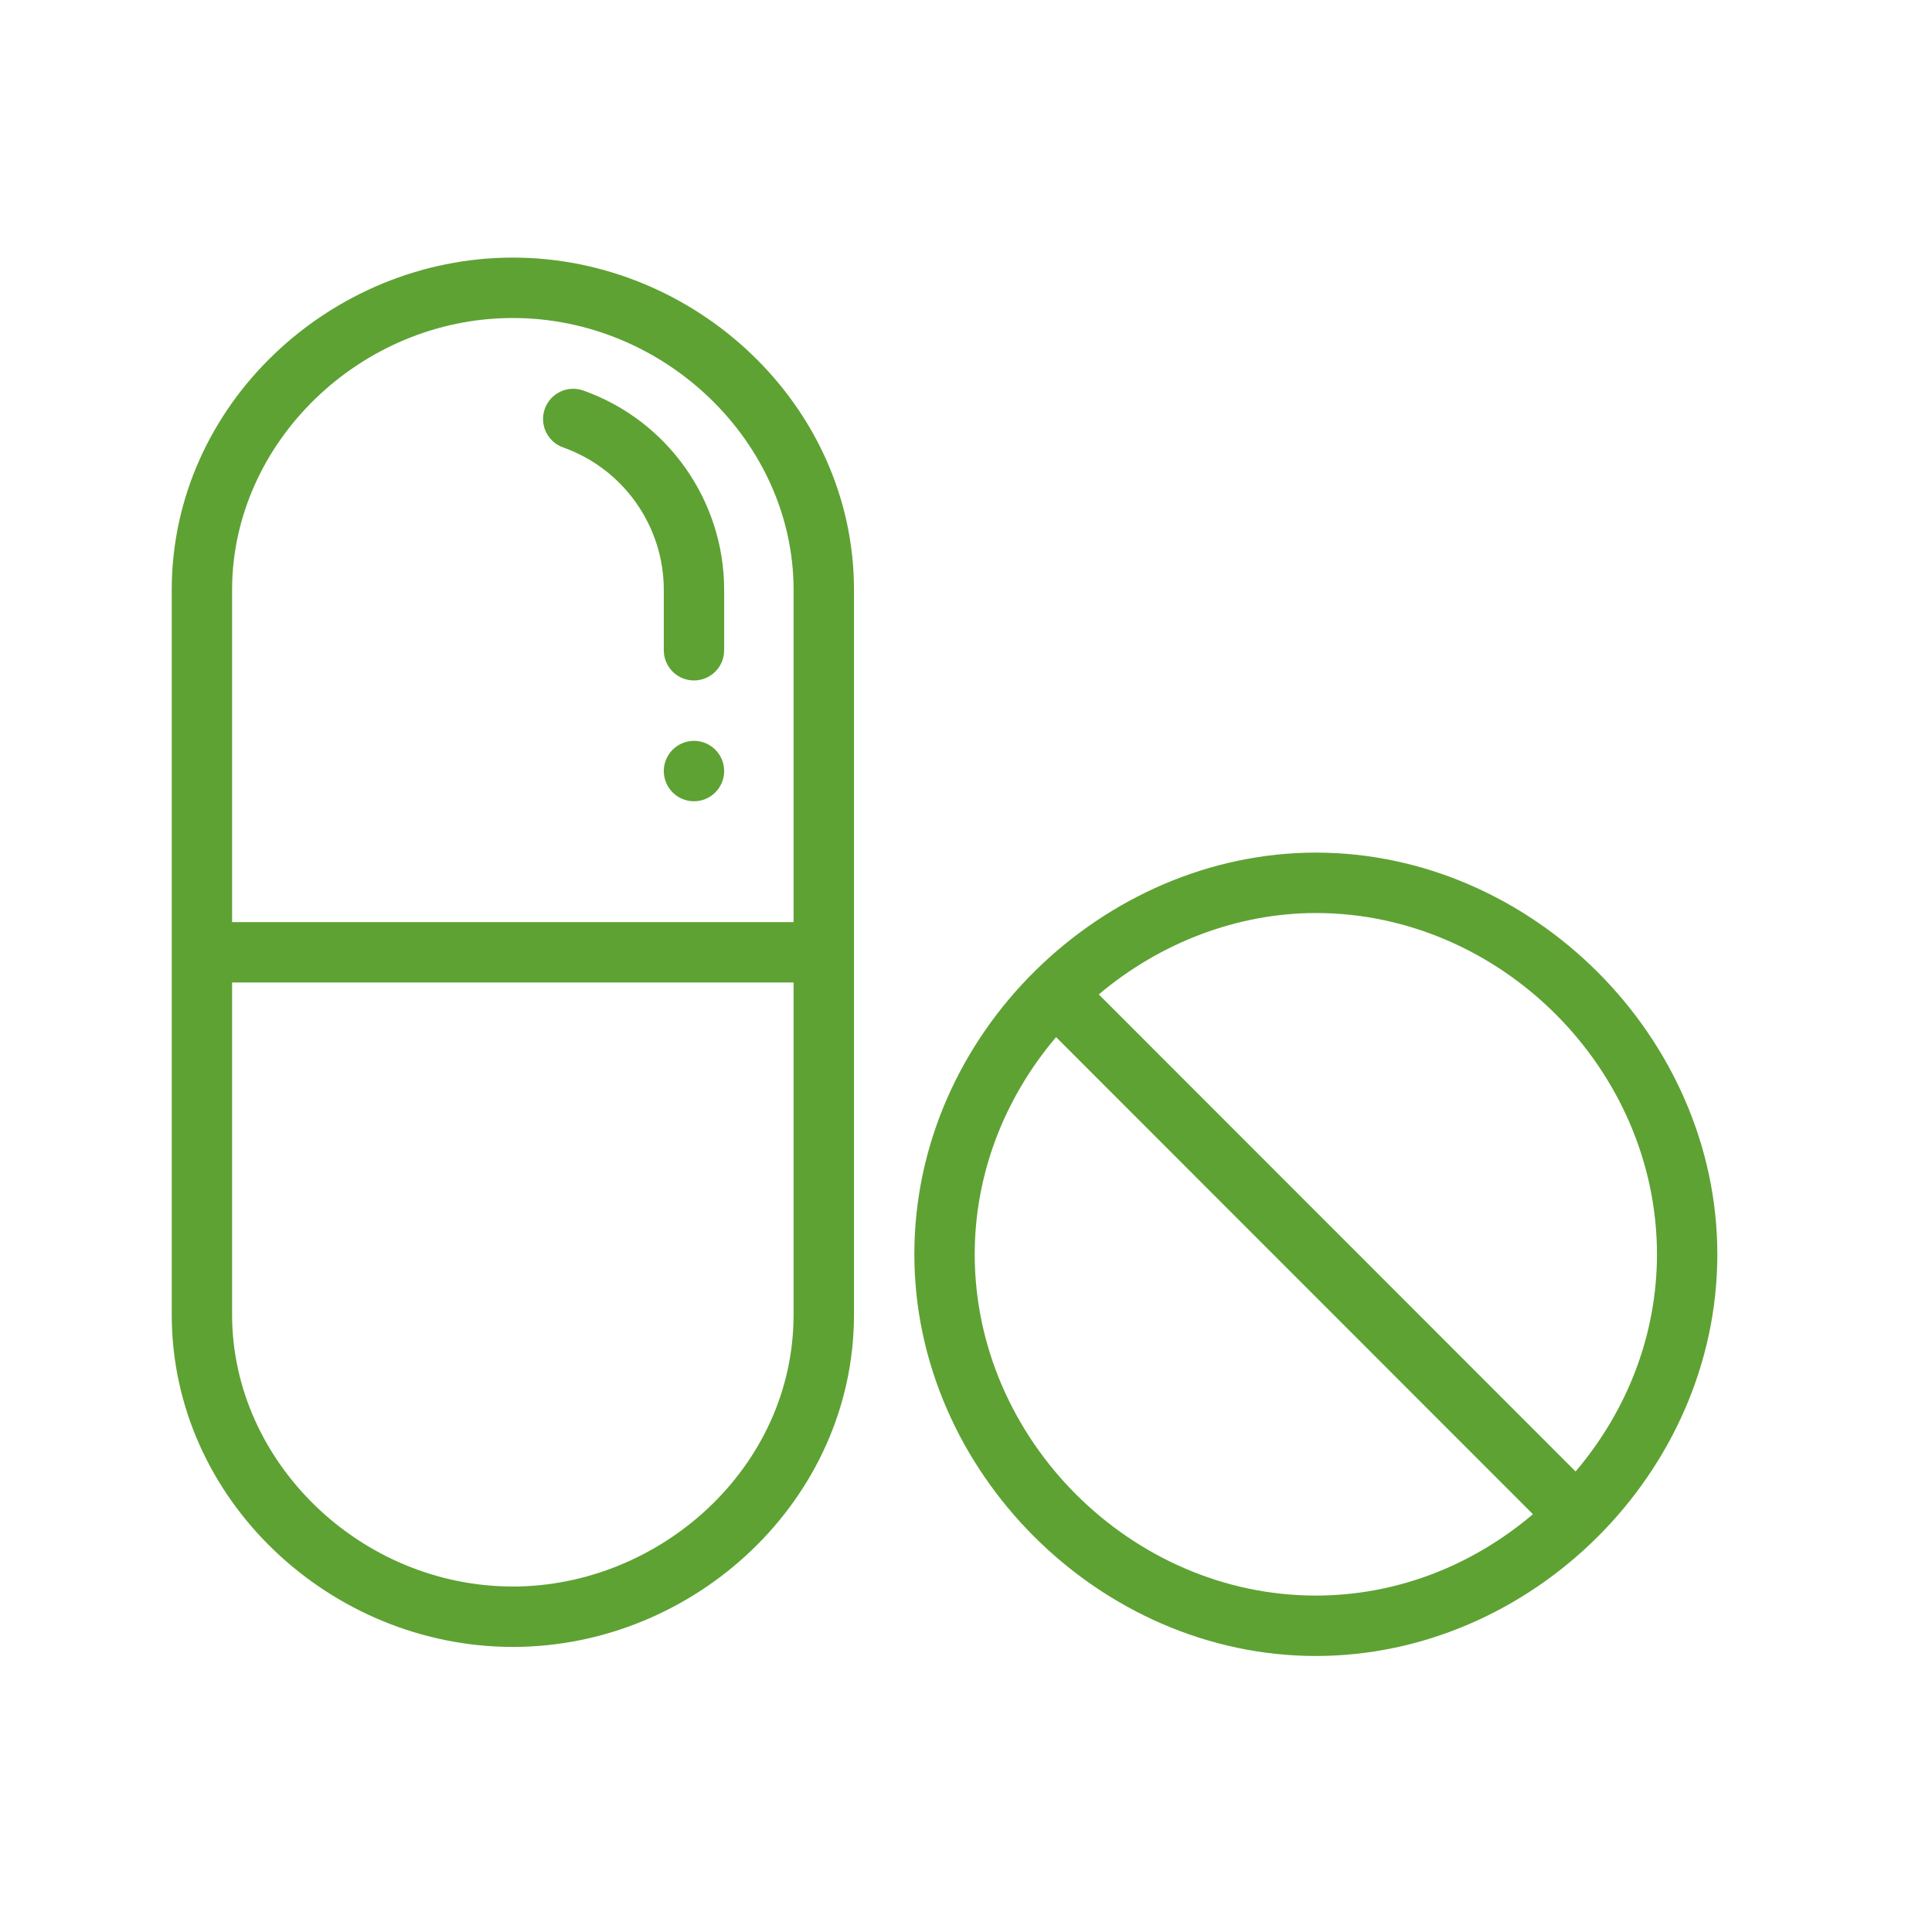 <svg width="45" height="45" viewBox="0 0 45 45" fill="none" xmlns="http://www.w3.org/2000/svg">
<g clip-path="url(#clip0)">
<path d="M16.164 17.256C15.776 17.256 15.461 17.571 15.461 17.959C15.461 18.348 15.776 18.663 16.164 18.663C16.552 18.663 16.867 18.348 16.867 17.959C16.867 17.571 16.552 17.256 16.164 17.256Z" fill="#5EA233"/>
<path d="M11.945 6C7.696 6 4 9.437 4 13.738V30.622C4 34.925 7.697 38.36 11.945 38.36C16.187 38.36 19.891 34.93 19.891 30.622V13.738C19.891 9.436 16.193 6 11.945 6ZM18.484 30.622C18.484 34.185 15.369 36.953 11.945 36.953C8.401 36.953 5.406 34.054 5.406 30.622V22.884H18.484V30.622ZM18.484 21.477H5.406V13.738C5.406 10.306 8.401 7.407 11.945 7.407C15.49 7.407 18.484 10.306 18.484 13.738V21.477Z" fill="#5EA233"/>
<path d="M13.586 9.096C13.22 8.966 12.819 9.158 12.689 9.524C12.559 9.89 12.751 10.292 13.117 10.422C14.519 10.919 15.461 12.252 15.461 13.738V15.145C15.461 15.534 15.776 15.849 16.164 15.849C16.552 15.849 16.867 15.534 16.867 15.145V13.738C16.867 11.657 15.549 9.791 13.586 9.096Z" fill="#5EA233"/>
<path d="M30.648 19.859C25.718 19.859 21.297 24.049 21.297 29.215C21.297 34.261 25.606 38.571 30.648 38.571C35.672 38.571 40 34.3 40 29.215C40 24.169 35.691 19.859 30.648 19.859ZM30.648 37.164C26.342 37.164 22.703 33.524 22.703 29.215C22.703 27.378 23.372 25.603 24.598 24.156L35.705 35.269C34.259 36.496 32.488 37.164 30.648 37.164ZM36.699 34.274L25.593 23.162C27.03 21.949 28.834 21.266 30.648 21.266C34.955 21.266 38.594 24.906 38.594 29.215C38.594 31.056 37.925 32.828 36.699 34.274Z" fill="#5EA233"/>
</g>
<defs>
<clipPath id="clip0">
<rect width="36" height="32.571" fill="white" transform="translate(4 6)"/>
</clipPath>
</defs>
</svg>
